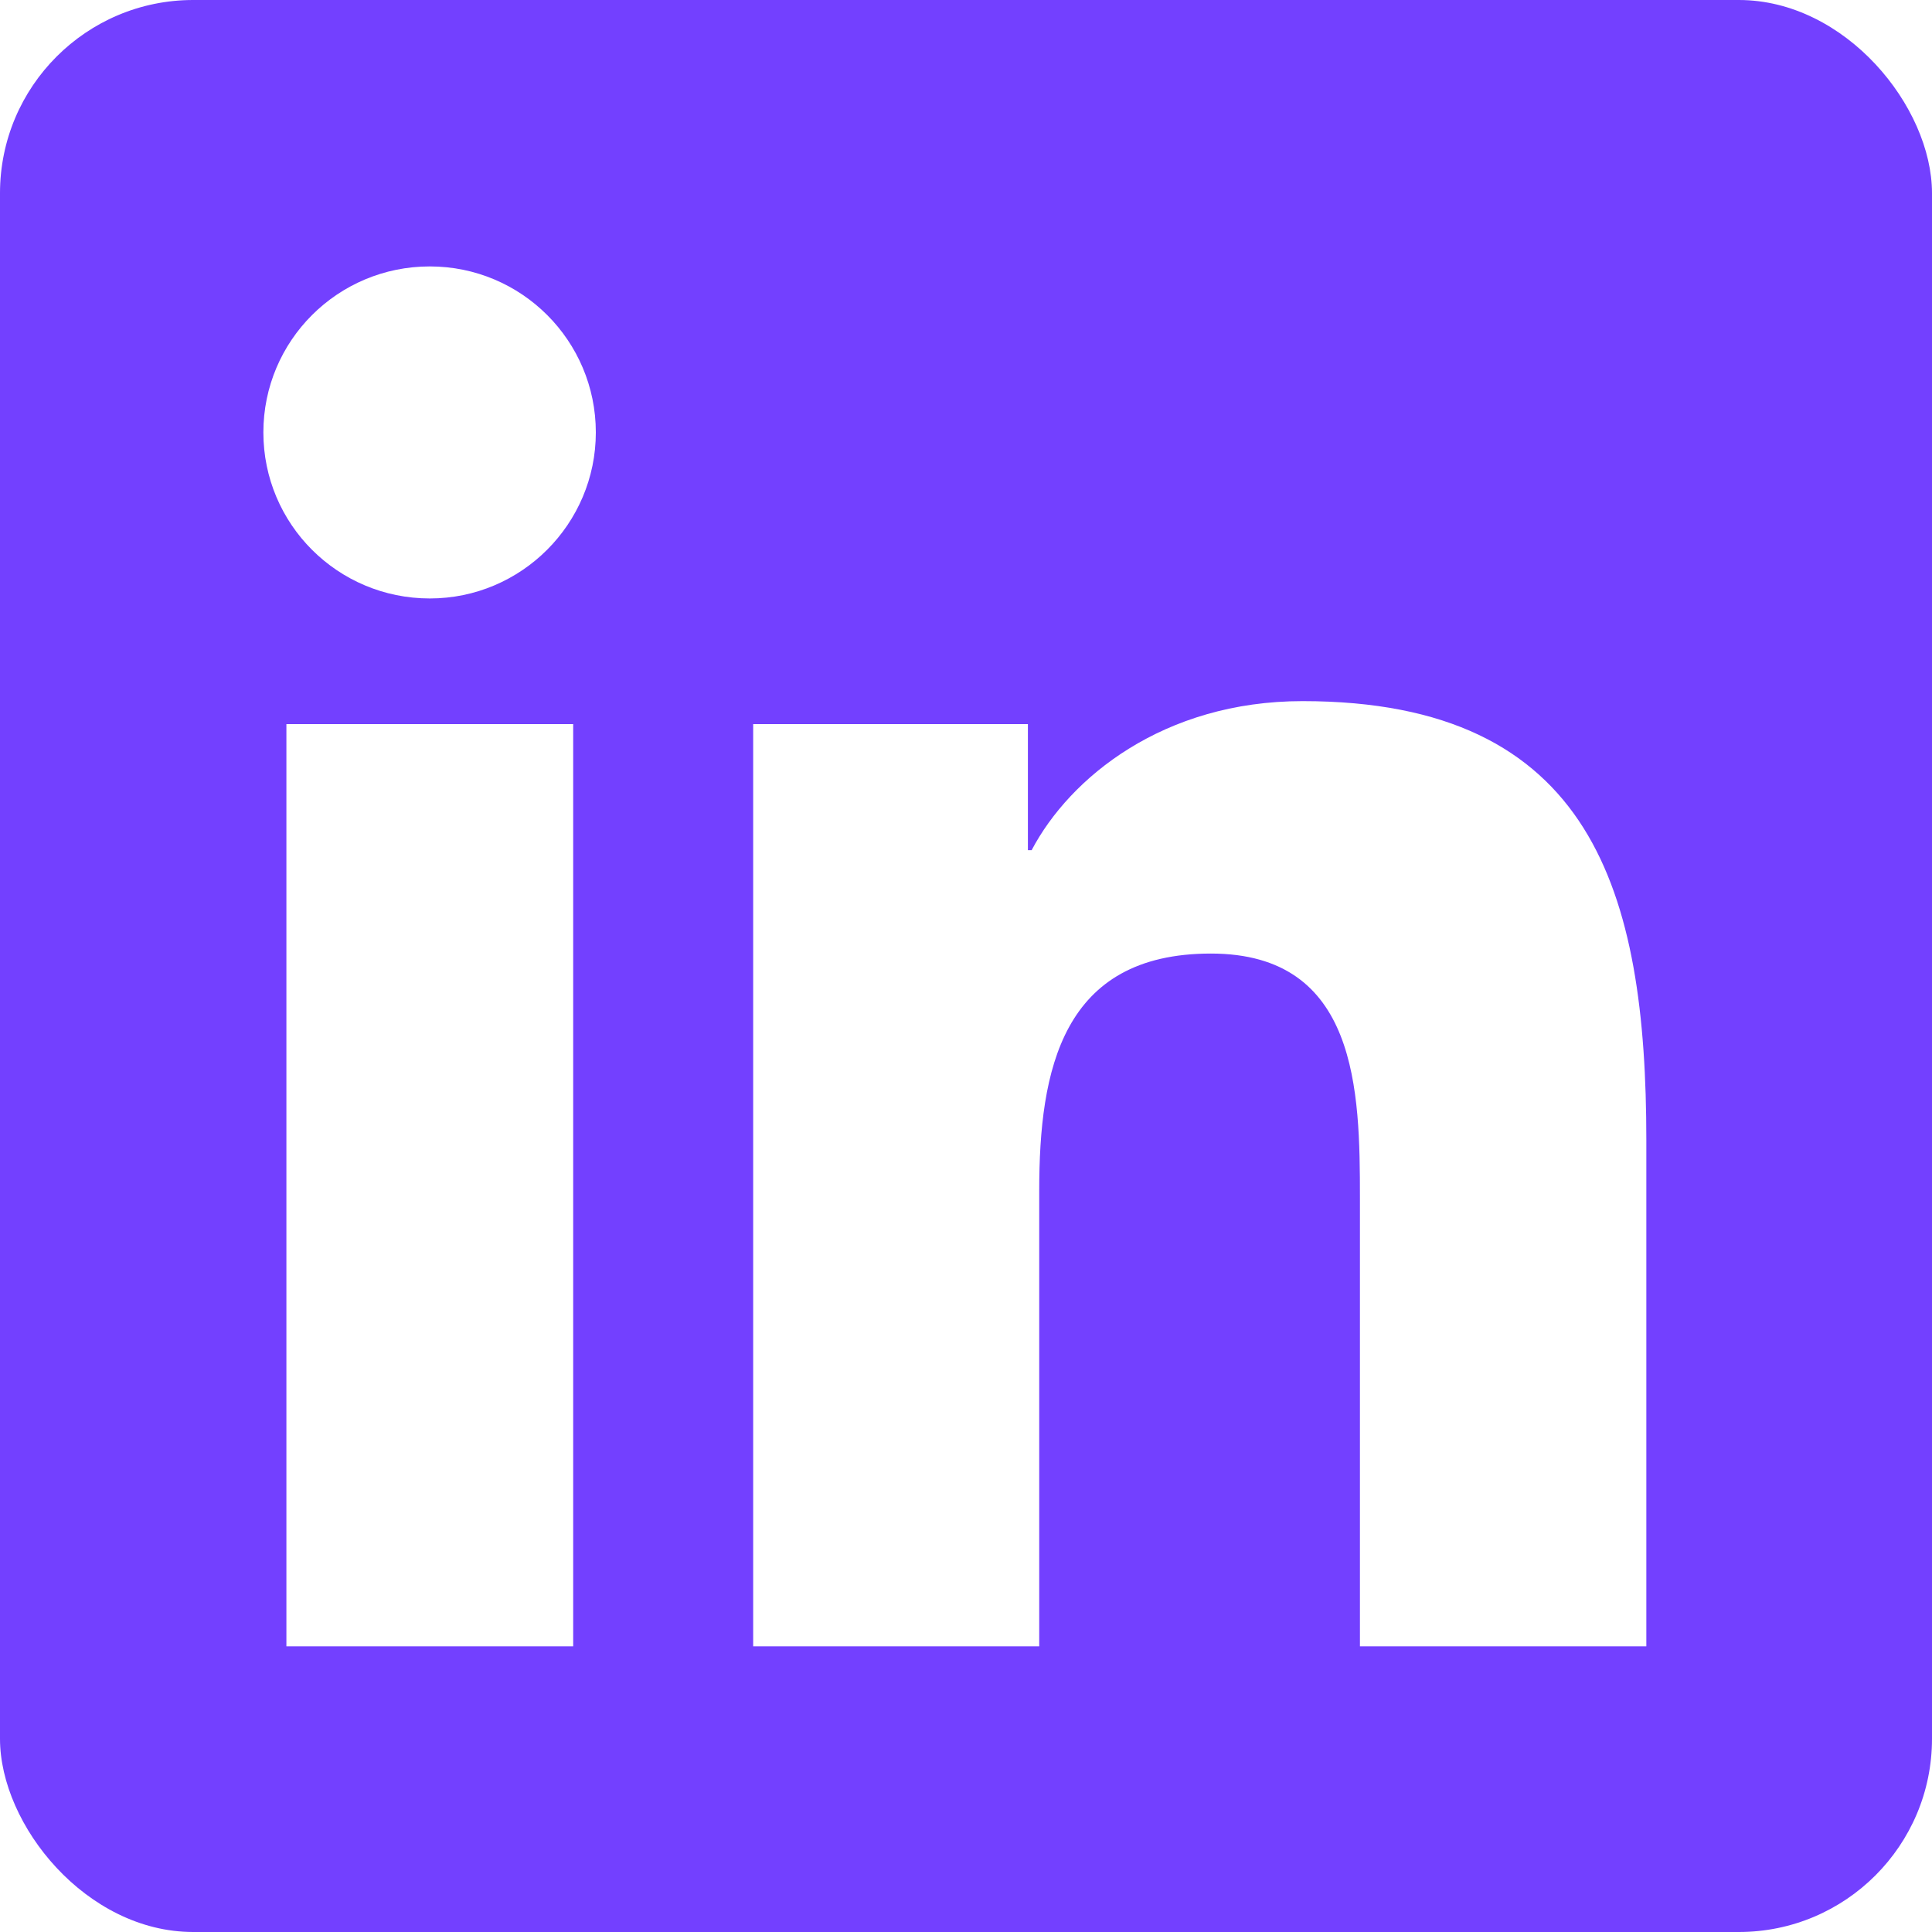<svg width="50" height="50" viewBox="0 0 50 50" fill="none" xmlns="http://www.w3.org/2000/svg">
<g id="linkedin-svgrepo-com 1">
<g clip-path="url(#clip0_392_1578)">
<path id="Vector" d="M46.299 0H3.691C1.65 0 0 1.611 0 3.604V46.387C0 48.379 1.65 50 3.691 50H46.299C48.34 50 50 48.379 50 46.397V3.604C50 1.611 48.34 0 46.299 0ZM14.834 42.607H7.412V18.74H14.834V42.607ZM11.123 15.488C8.74 15.488 6.816 13.565 6.816 11.191C6.816 8.818 8.74 6.895 11.123 6.895C13.496 6.895 15.42 8.818 15.42 11.191C15.42 13.555 13.496 15.488 11.123 15.488ZM42.607 42.607H35.195V31.006C35.195 28.242 35.147 24.678 31.338 24.678C27.48 24.678 26.895 27.695 26.895 30.811V42.607H19.492V18.74H26.602V22.002H26.699C27.686 20.127 30.107 18.145 33.711 18.145C41.221 18.145 42.607 23.086 42.607 29.512V42.607Z" fill="#7340FF"/>
</g>
</g>
<defs>
<clipPath id="clip0_392_1578">
<rect width="50" height="50" rx="5" fill="white"/>
</clipPath>
</defs>
</svg>
